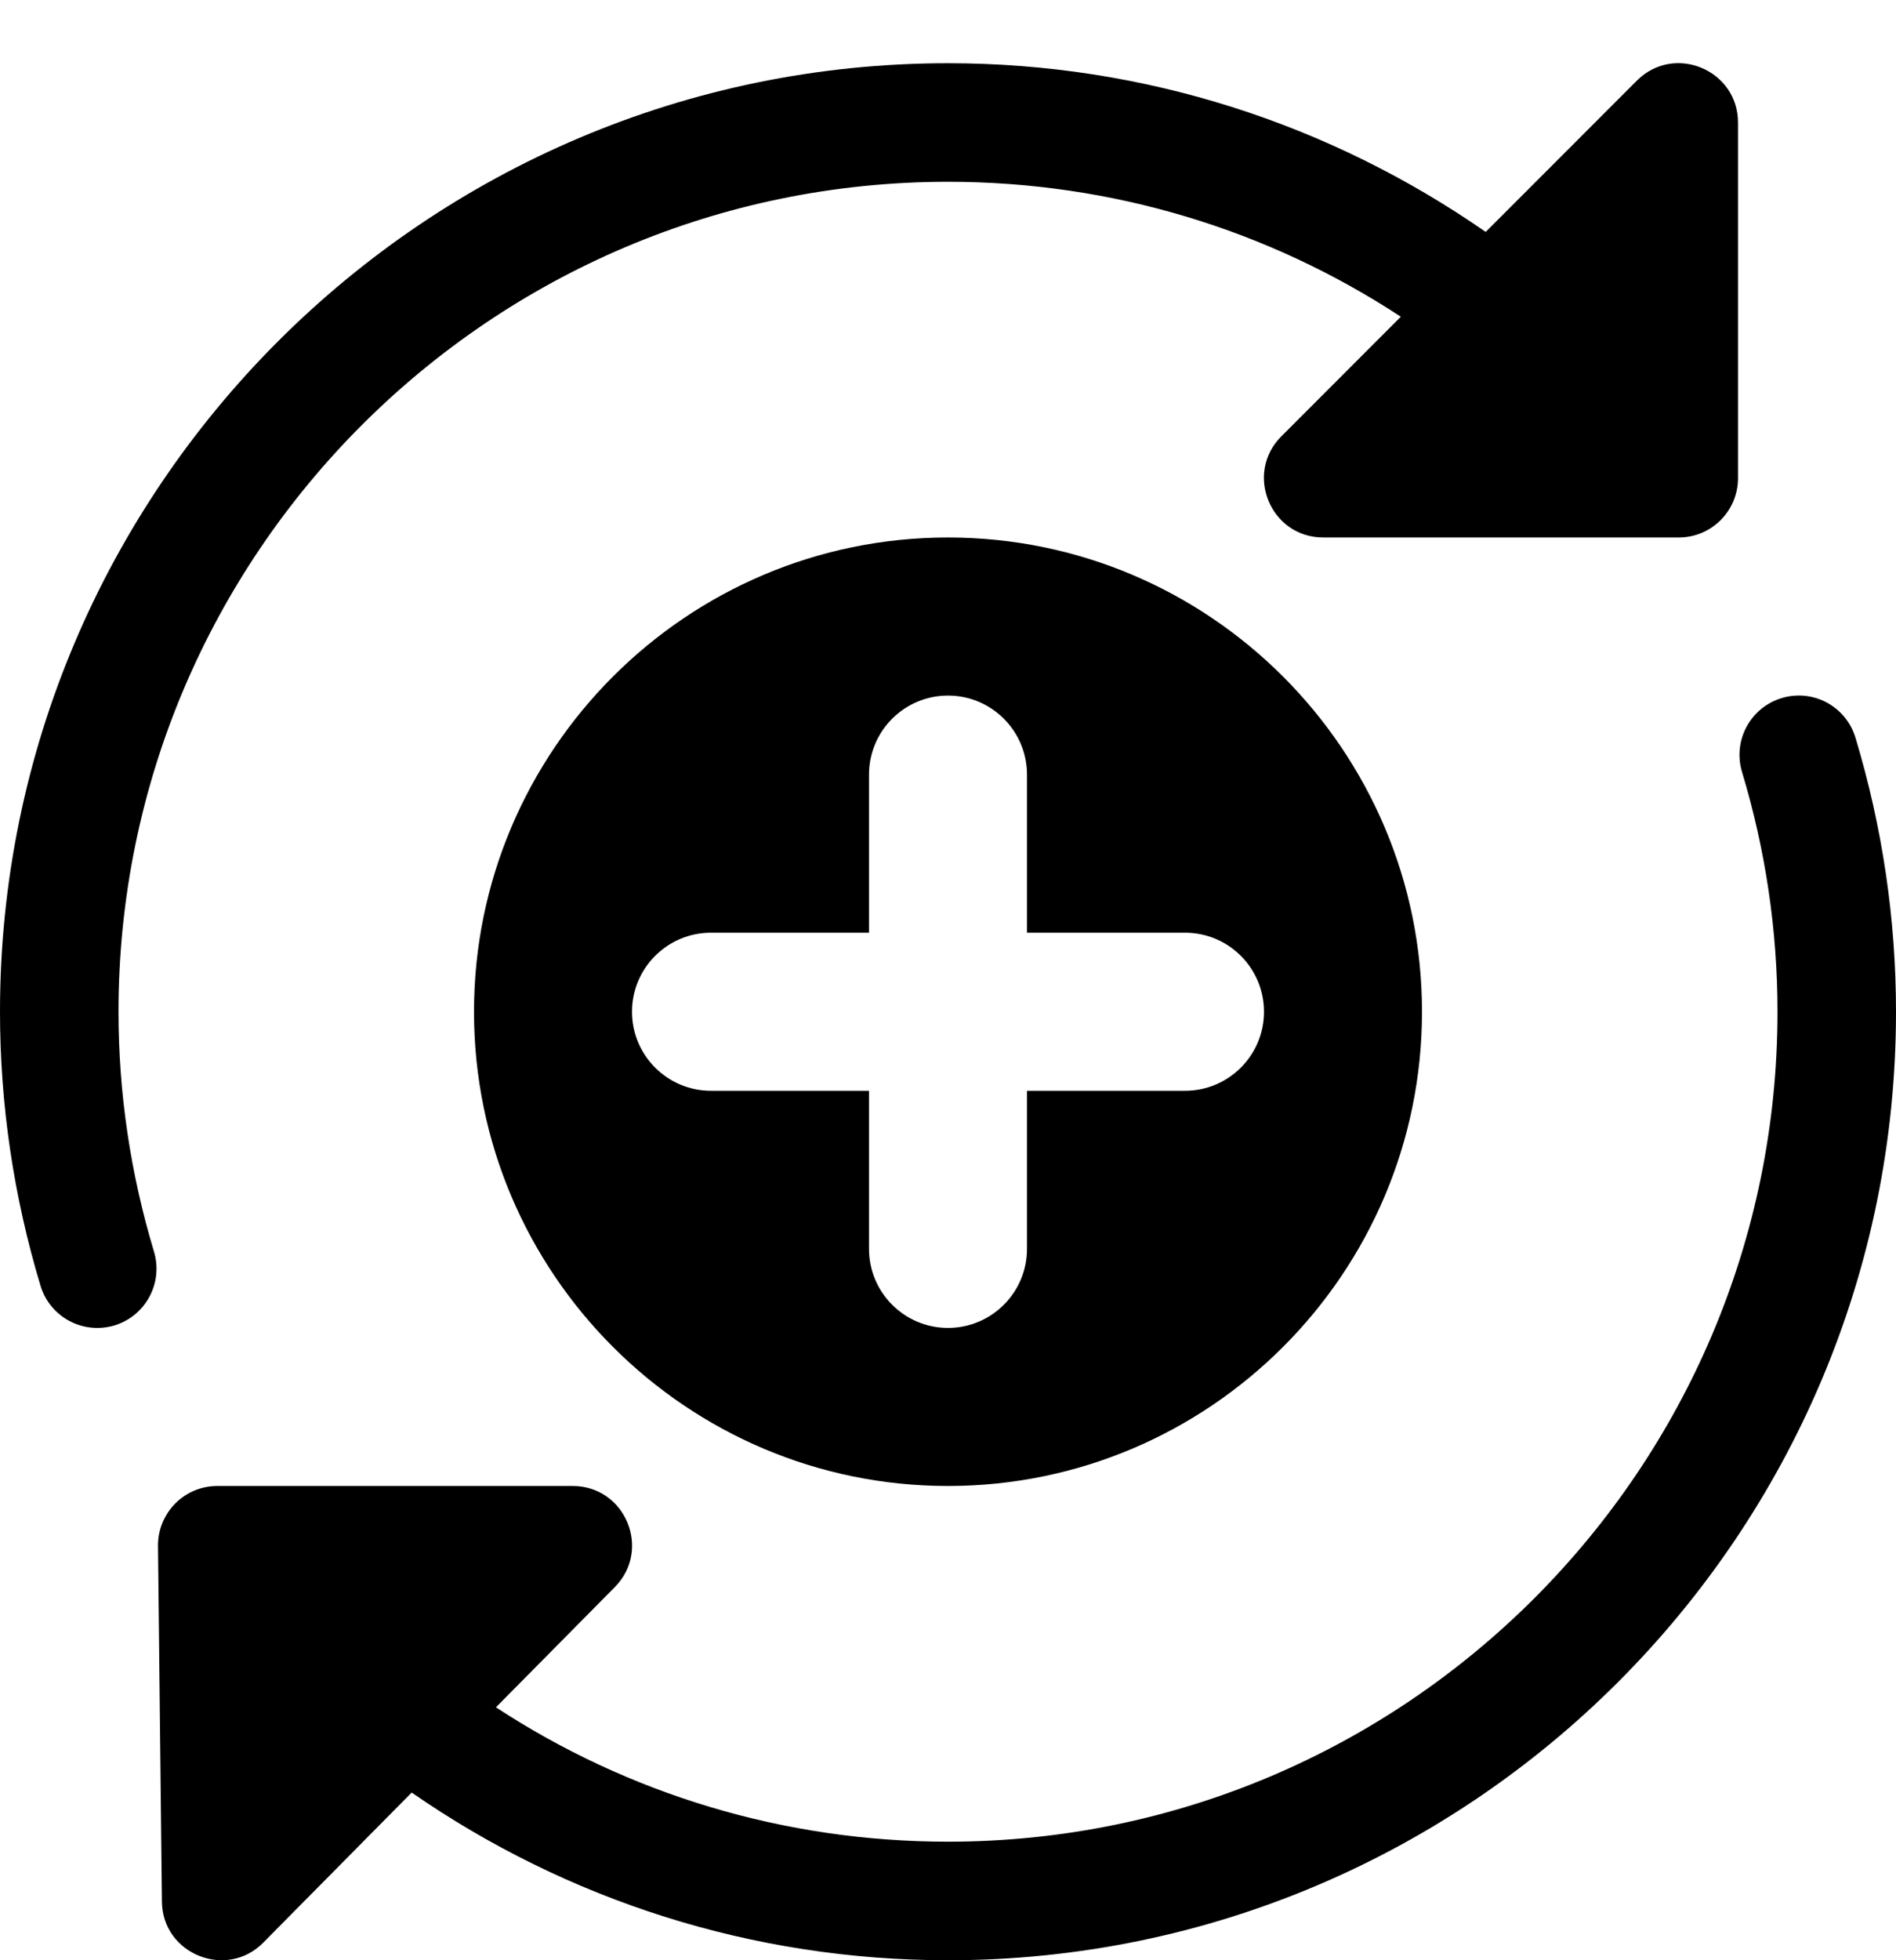 <svg width="30" height="31" viewBox="0 0 30 31" fill="none" xmlns="http://www.w3.org/2000/svg">
<path d="M15 8.5C10.864 8.5 7.5 11.864 7.5 16C7.5 20.136 10.864 23.5 15 23.5C19.136 23.5 22.5 20.136 22.5 16C22.5 11.864 19.136 8.5 15 8.5ZM18.75 17.25H16.25V19.75C16.25 20.44 15.69 21 15 21C14.31 21 13.75 20.44 13.75 19.75V17.25H11.25C10.56 17.25 10 16.69 10 16C10 15.31 10.56 14.75 11.25 14.75H13.75V12.25C13.75 11.56 14.31 11 15 11C15.69 11 16.25 11.56 16.25 12.25V14.75H18.75C19.44 14.75 20 15.31 20 16C20 16.69 19.44 17.25 18.75 17.25Z" fill="black"/>
<path d="M1.875 16C1.875 8.764 7.762 2.875 15 2.875C17.599 2.875 20.069 3.634 22.165 5.009L20.275 6.9C19.685 7.488 20.101 8.5 20.938 8.5H26.563C27.08 8.5 27.5 8.08 27.5 7.563V1.938C27.5 1.107 26.493 0.683 25.9 1.275L23.508 3.668C21.044 1.957 18.105 1 15 1C6.729 1 -0 7.729 -0 16C-0 17.467 0.216 18.924 0.641 20.333C0.79 20.827 1.309 21.109 1.81 20.961C2.305 20.811 2.586 20.288 2.436 19.792C2.064 18.558 1.875 17.283 1.875 16Z" fill="black"/>
<path d="M29.359 11.667C29.209 11.171 28.69 10.889 28.19 11.04C27.695 11.19 27.414 11.712 27.564 12.209C27.936 13.442 28.125 14.717 28.125 16C28.125 23.236 22.238 29.125 15 29.125C12.406 29.125 9.94 28.37 7.847 27L9.729 25.098C10.314 24.505 9.894 23.5 9.062 23.5H3.437C3.187 23.5 2.946 23.6 2.771 23.779C2.596 23.957 2.497 24.198 2.5 24.448L2.562 30.073C2.57 30.905 3.586 31.31 4.166 30.721L6.514 28.348C8.972 30.05 11.904 31 15 31C23.271 31 30 24.271 30 16C30 14.534 29.784 13.076 29.359 11.667Z" fill="black"/>
</svg>
